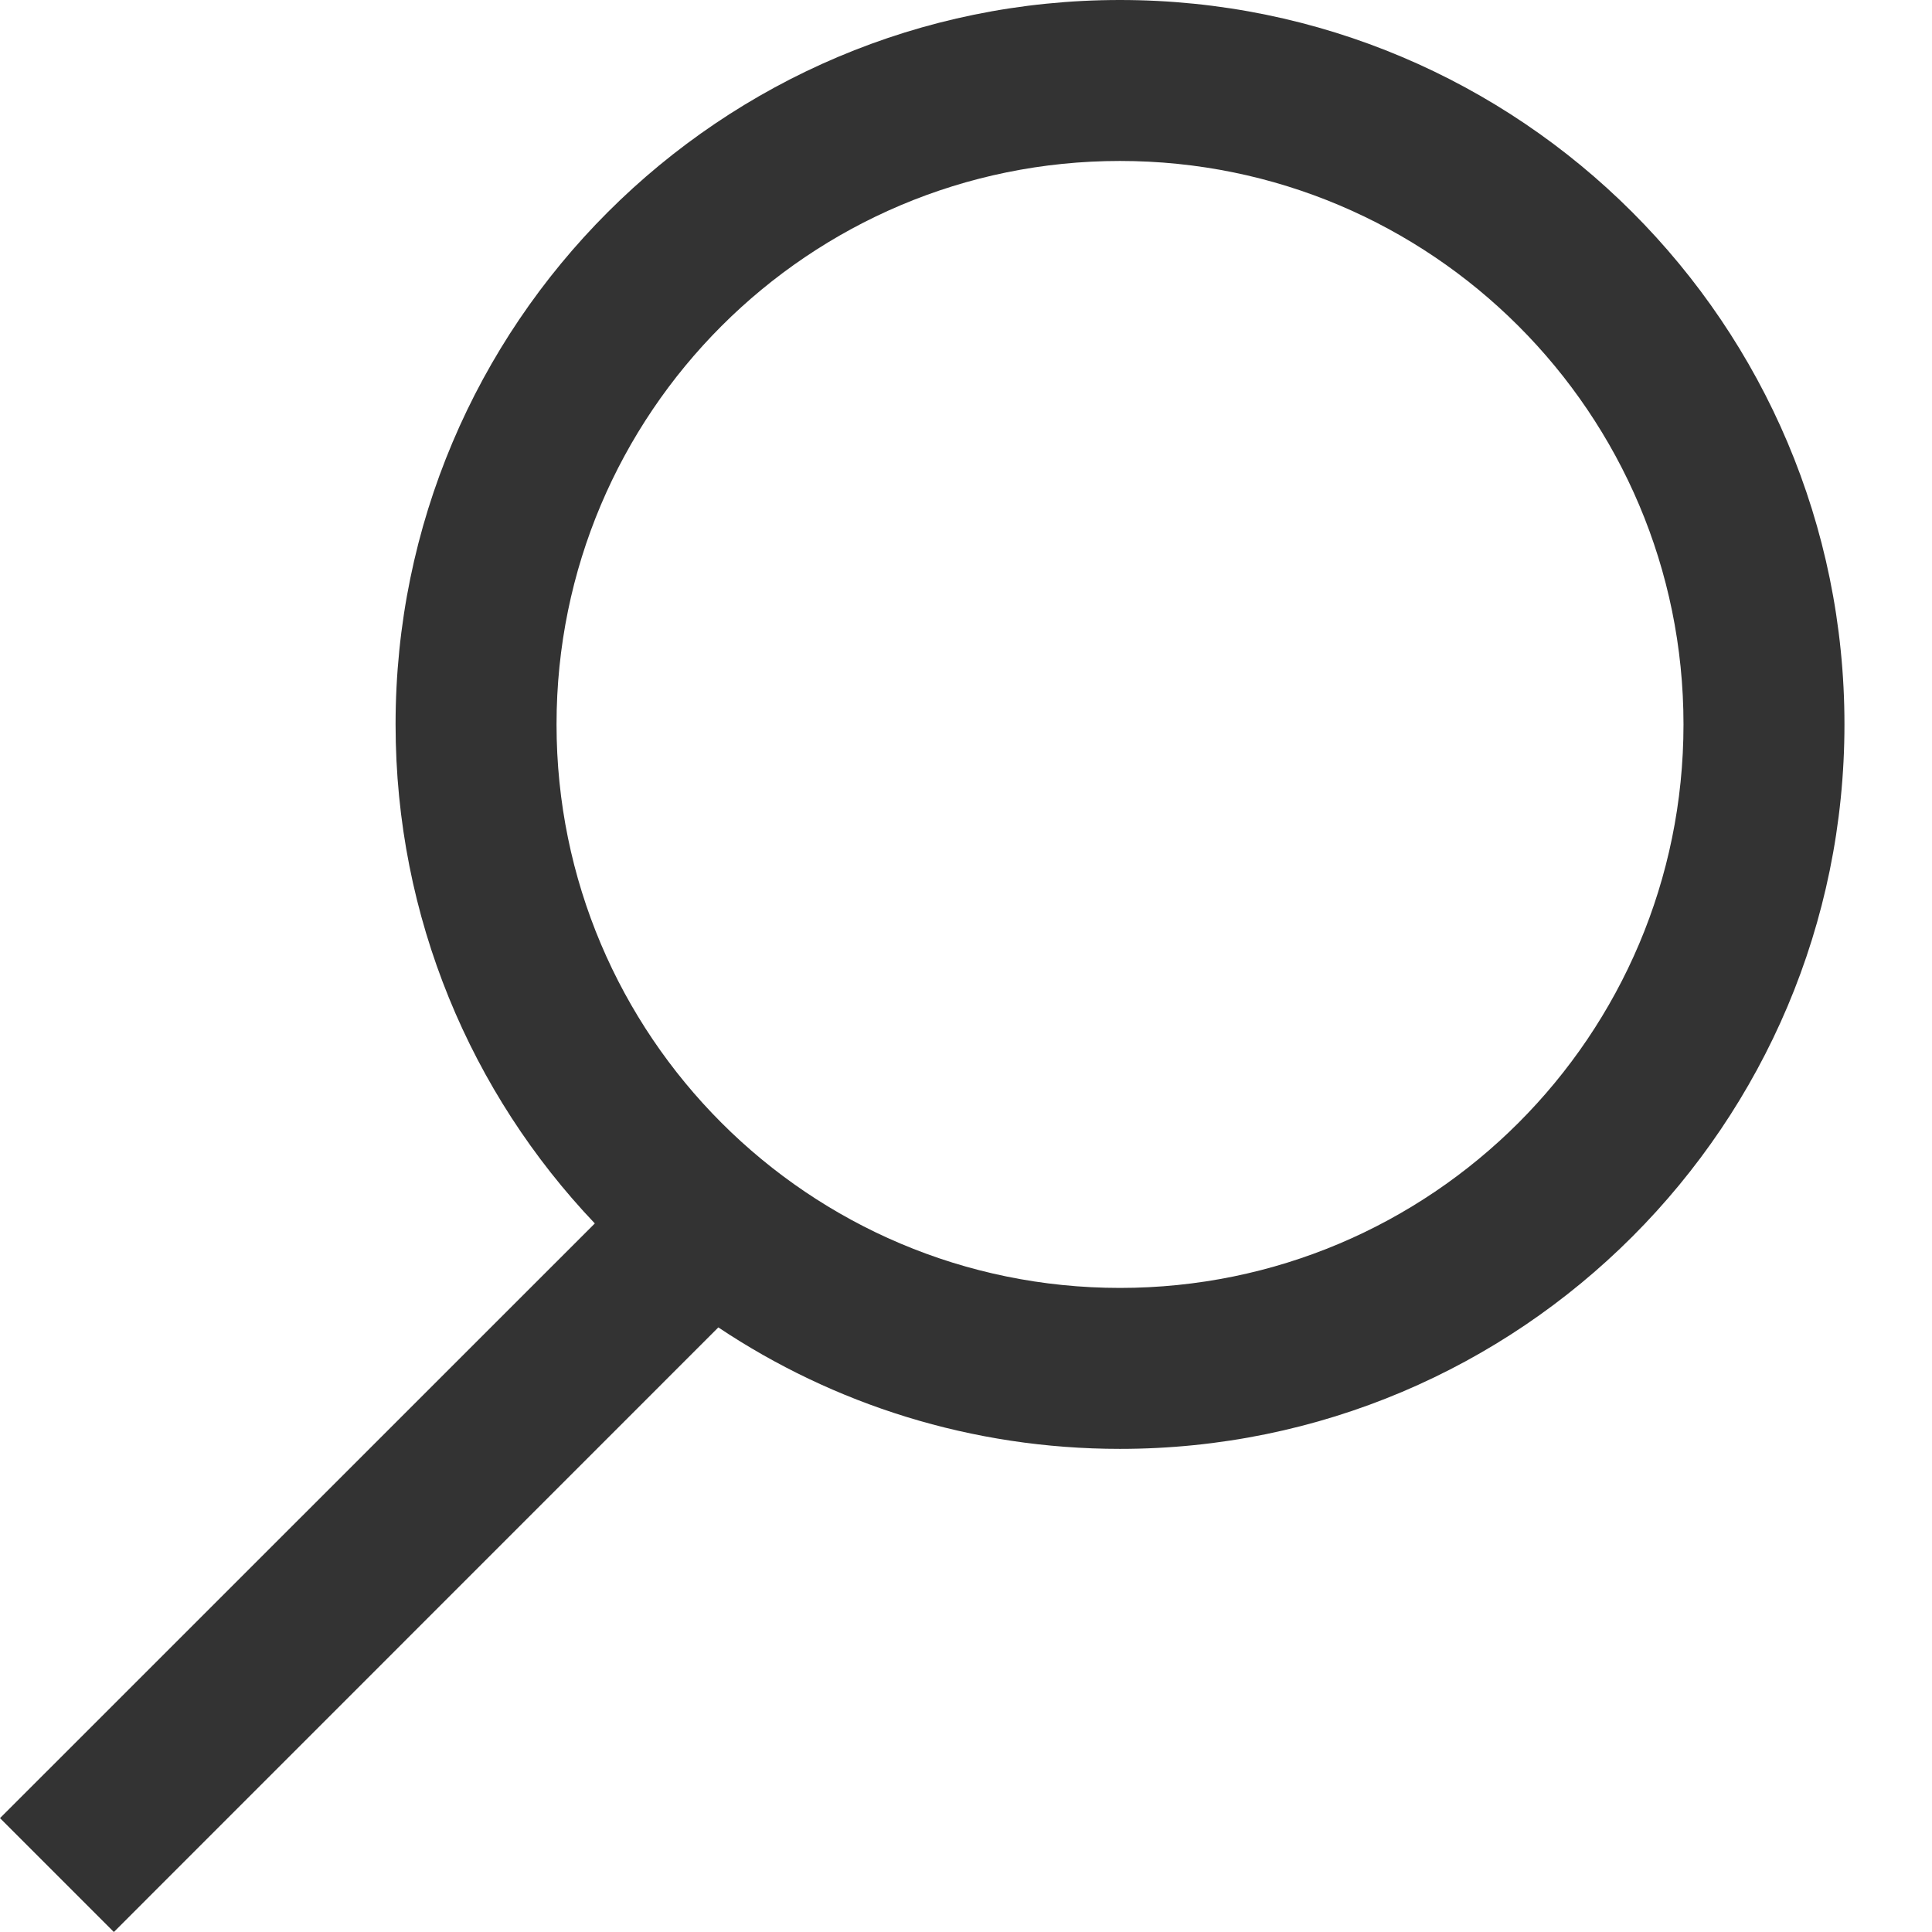 <svg width="16" height="16" viewBox="0 0 16 16" fill="none" xmlns="http://www.w3.org/2000/svg">
<path d="M9.275 0C5.962 0 3.276 2.686 3.276 5.999C3.276 7.601 3.903 9.056 4.926 10.132L0 15.057L0.943 16L5.949 10.993C6.901 11.629 8.045 11.999 9.275 11.999C12.589 11.999 15.275 9.313 15.275 5.999C15.275 2.686 12.589 0 9.275 0ZM4.609 5.999C4.609 3.422 6.698 1.333 9.275 1.333C11.852 1.333 13.942 3.422 13.942 5.999C13.942 8.577 11.852 10.666 9.275 10.666C6.698 10.666 4.609 8.577 4.609 5.999Z" fill="#333333"/>
</svg>
